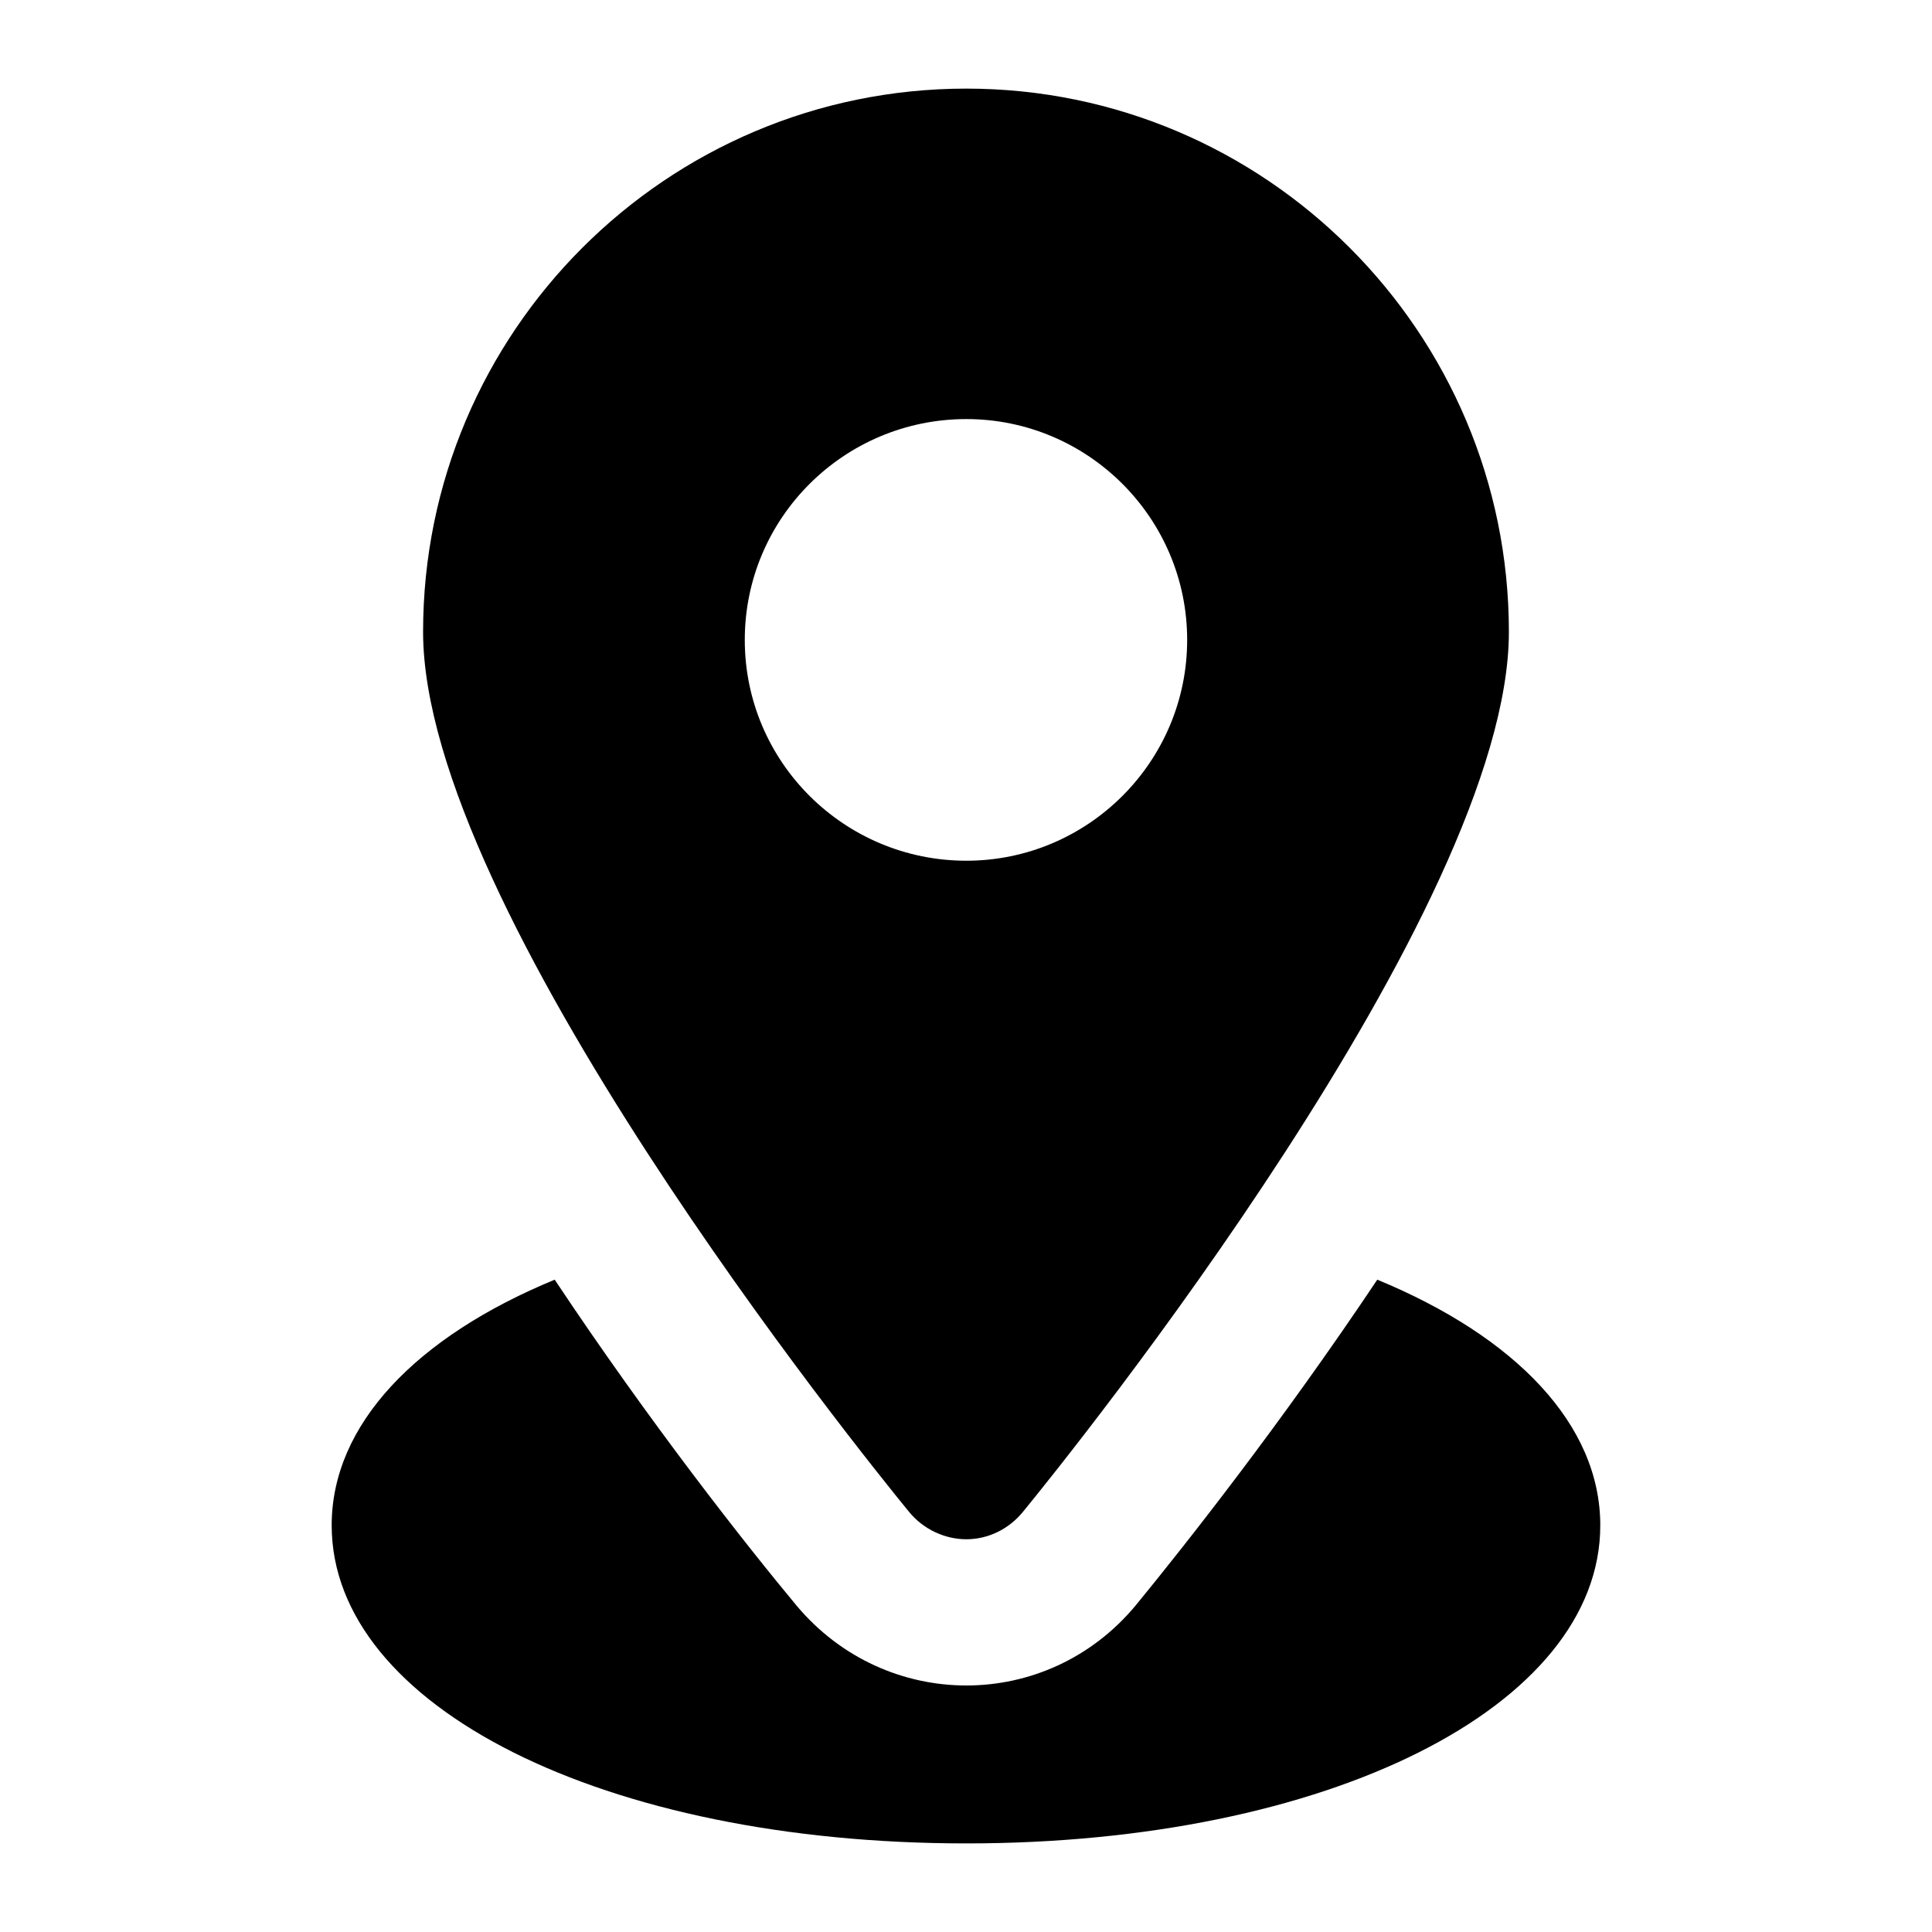 <?xml version="1.0" encoding="UTF-8"?>
<!-- Uploaded to: SVG Repo, www.svgrepo.com, Generator: SVG Repo Mixer Tools -->
<svg fill="#000000" width="800px" height="800px" version="1.1" viewBox="144 144 512 512" xmlns="http://www.w3.org/2000/svg">
 <g>
  <path d="m231.9 548.23c0 48.055 72.273 84.293 168.19 84.293 95.727 0 168-36.234 168-84.289 0-26.742-22.477-49.992-59.098-65.109-25.387 37.98-50.77 70.148-63.945 86.23-23.609 28.488-66.297 28.289-89.91 0.195-13.371-16.082-38.754-48.25-64.137-86.422-36.629 15.109-59.102 38.363-59.102 65.102z"/>
  <path d="m400.09 551.92c5.812 0 11.242-2.715 14.922-7.168 13.176-16.082 128.86-159.86 128.86-233.3 0-79.449-64.527-143.97-143.78-143.97-79.445 0-143.97 64.523-143.97 143.97 0 73.441 115.68 217.22 128.86 233.3 3.688 4.453 9.305 7.168 15.117 7.168zm-58.715-238.34c0-32.359 26.355-58.52 58.715-58.52 32.168 0 58.52 26.16 58.52 58.52s-26.352 58.52-58.52 58.52c-32.359 0-58.715-26.156-58.715-58.52z"/>
 </g>
</svg>